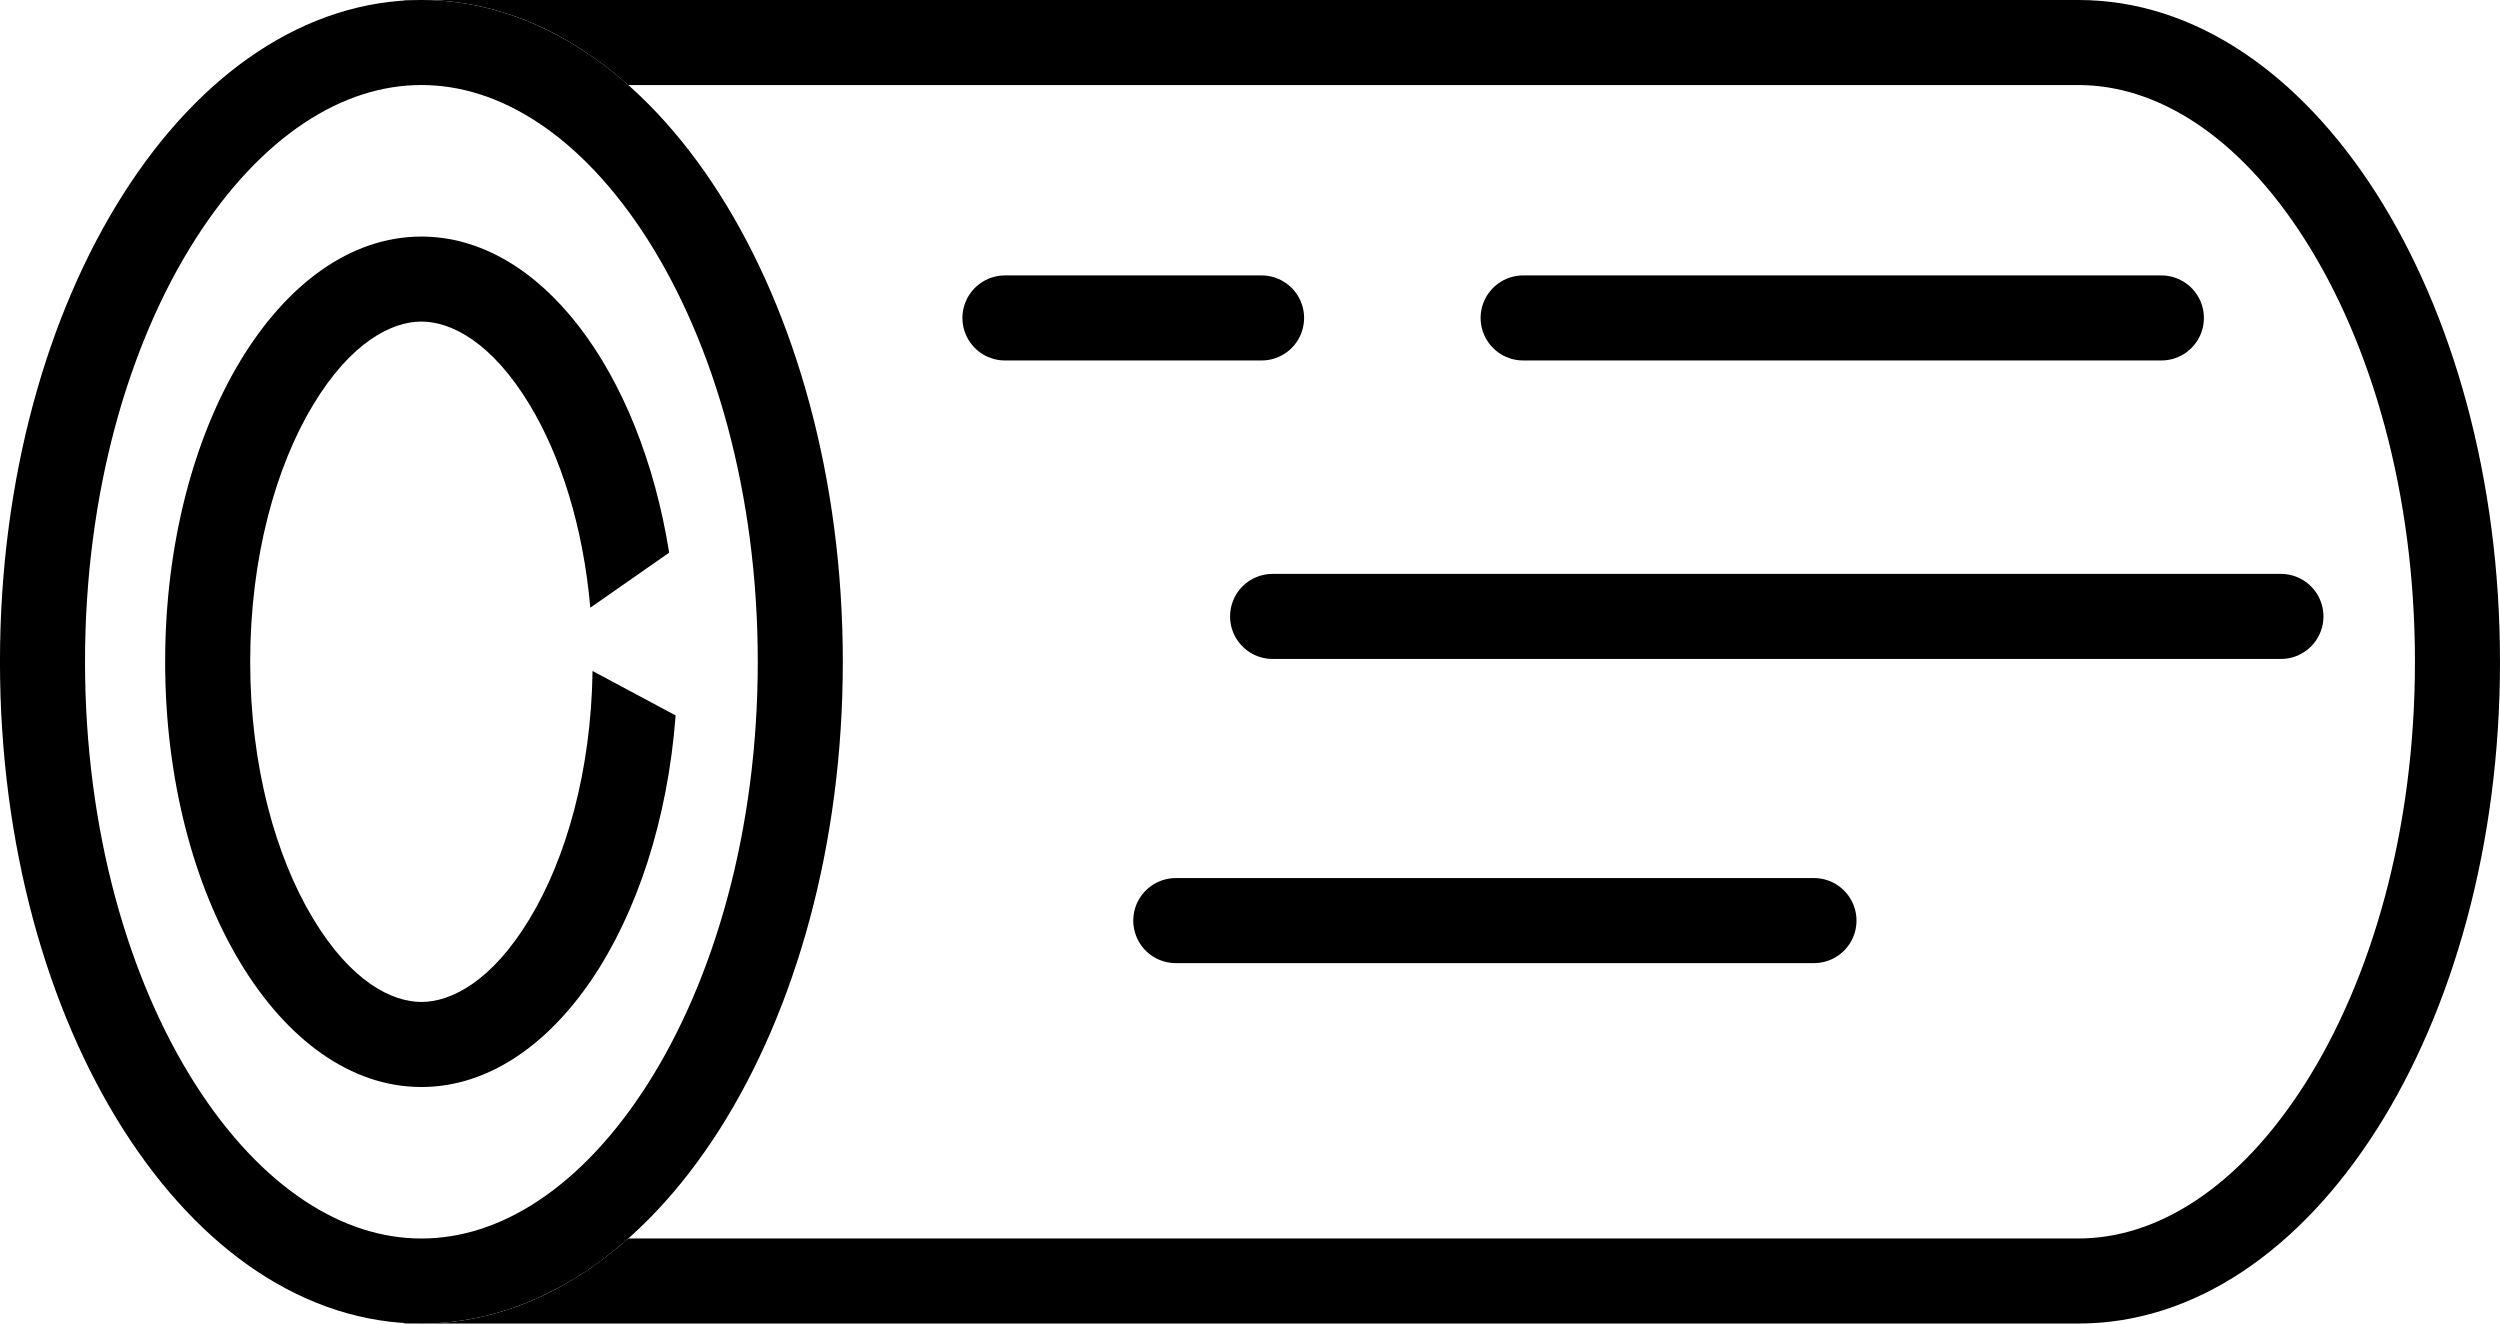 <svg xmlns="http://www.w3.org/2000/svg" fill="none" viewBox="0 0 51 27" height="27" width="51">
<path stroke-width="1.735" stroke="black" d="M16.326 13.5C16.326 17.088 15.398 20.296 13.944 22.58C12.483 24.874 10.572 26.133 8.597 26.133C6.622 26.133 4.71 24.874 3.25 22.58C1.795 20.296 0.867 17.088 0.867 13.5C0.867 9.912 1.795 6.704 3.25 4.42C4.71 2.126 6.622 0.867 8.597 0.867C10.572 0.867 12.483 2.126 13.944 4.42C15.398 6.704 16.326 9.912 16.326 13.5Z"></path>
<path fill="black" d="M42.403 27L42.377 27H9.983H8.629C10.15 26.991 11.578 26.362 12.816 25.265H42.377H42.385L42.403 25.265C43.979 25.265 45.653 24.259 47.019 22.114C48.372 19.99 49.265 16.949 49.265 13.5C49.265 10.051 48.372 7.011 47.019 4.886C45.653 2.741 43.979 1.735 42.403 1.735L40.669 1.735V1.735H12.816C11.569 0.63 10.13 0 8.597 0C8.48 0 8.364 0.004 8.248 0.011V6.10352e-05H9.983H40.669H42.403V0C47.151 0 51 6.044 51 13.5C51 20.956 47.151 27 42.403 27ZM8.248 26.989V27H8.564C8.459 26.999 8.353 26.996 8.248 26.989Z" clip-rule="evenodd" fill-rule="evenodd"></path>
<line stroke-linecap="round" stroke-width="1.735" stroke="black" y2="6.486" x2="25.736" y1="6.486" x1="20.501"></line>
<line stroke-linecap="round" stroke-width="1.735" stroke="black" y2="6.486" x2="44.092" y1="6.486" x1="31.072"></line>
<line stroke-linecap="round" stroke-width="1.735" stroke="black" y2="18.78" x2="37.005" y1="18.78" x1="23.986"></line>
<line stroke-linecap="round" stroke-width="1.735" stroke="black" y2="12.575" x2="46.531" y1="12.575" x1="25.961"></line>
<path fill="black" d="M12.088 13.688C12.059 15.742 11.543 17.519 10.808 18.738C10.03 20.029 9.195 20.44 8.597 20.44C7.998 20.44 7.163 20.029 6.386 18.738C5.628 17.482 5.104 15.634 5.104 13.5C5.104 11.367 5.628 9.519 6.386 8.262C7.163 6.972 7.998 6.56 8.597 6.56C9.195 6.56 10.03 6.972 10.808 8.262C11.431 9.296 11.897 10.731 12.042 12.397L13.651 11.274C13.058 7.562 11.02 4.826 8.597 4.826C5.709 4.826 3.369 8.709 3.369 13.5C3.369 18.291 5.709 22.175 8.597 22.175C11.26 22.175 13.459 18.869 13.783 14.595L12.088 13.688Z" clip-rule="evenodd" fill-rule="evenodd"></path>
</svg>
